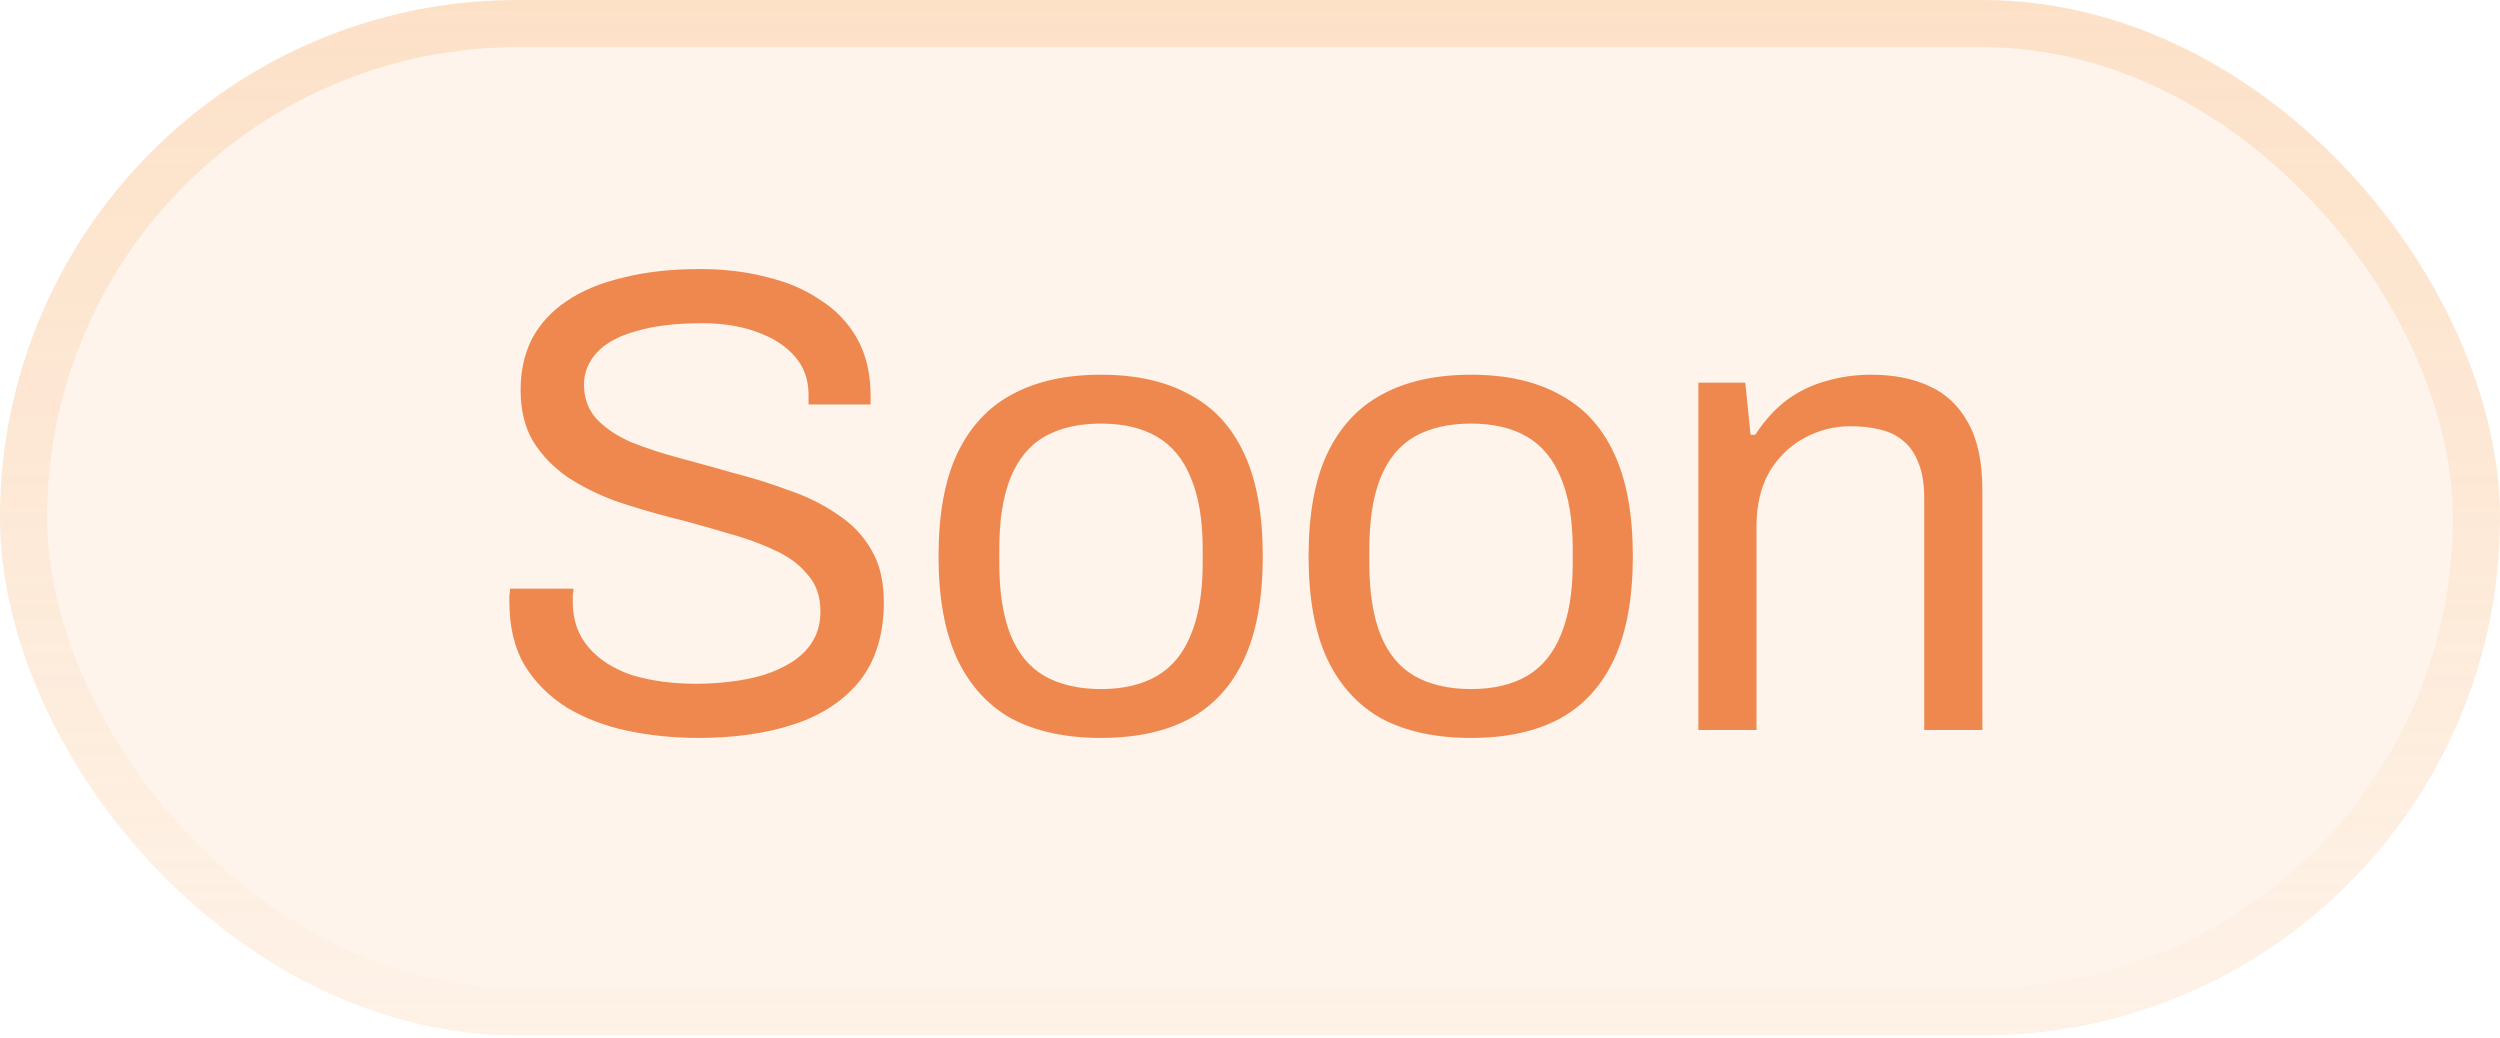<svg width="53" height="22" viewBox="0 0 53 22" fill="none" xmlns="http://www.w3.org/2000/svg">
<rect width="53" height="21.951" rx="10.975" fill="#F89539" fill-opacity="0.1"/>
<rect x="0.5" y="0.5" width="52" height="20.951" rx="10.475" stroke="url(#paint0_linear_9435_9829)" stroke-opacity="0.2"/>
<path d="M14.803 15.644C14.281 15.644 13.777 15.592 13.291 15.49C12.815 15.387 12.391 15.224 12.017 15C11.644 14.766 11.345 14.468 11.121 14.104C10.907 13.74 10.799 13.292 10.799 12.76C10.799 12.713 10.799 12.666 10.799 12.62C10.809 12.573 10.813 12.526 10.813 12.48H12.157C12.157 12.508 12.153 12.554 12.143 12.62C12.143 12.676 12.143 12.727 12.143 12.774C12.143 13.147 12.255 13.464 12.479 13.726C12.703 13.987 13.011 14.183 13.403 14.314C13.805 14.435 14.257 14.496 14.761 14.496C14.985 14.496 15.219 14.482 15.461 14.454C15.713 14.426 15.951 14.379 16.175 14.314C16.409 14.239 16.614 14.146 16.791 14.034C16.978 13.912 17.123 13.768 17.225 13.6C17.337 13.422 17.393 13.208 17.393 12.956C17.393 12.638 17.3 12.377 17.113 12.172C16.936 11.957 16.698 11.784 16.399 11.654C16.101 11.514 15.76 11.392 15.377 11.29C15.004 11.178 14.617 11.07 14.215 10.968C13.814 10.865 13.422 10.748 13.039 10.618C12.666 10.478 12.33 10.31 12.031 10.114C11.733 9.908 11.49 9.656 11.303 9.358C11.126 9.059 11.037 8.695 11.037 8.266C11.037 7.864 11.117 7.505 11.275 7.188C11.443 6.87 11.686 6.604 12.003 6.39C12.33 6.166 12.731 5.998 13.207 5.886C13.683 5.764 14.229 5.704 14.845 5.704C15.349 5.704 15.816 5.76 16.245 5.872C16.684 5.974 17.067 6.138 17.393 6.362C17.729 6.576 17.991 6.852 18.177 7.188C18.364 7.524 18.457 7.93 18.457 8.406V8.574H17.141V8.364C17.141 8.046 17.043 7.776 16.847 7.552C16.651 7.328 16.381 7.155 16.035 7.034C15.699 6.912 15.317 6.852 14.887 6.852C14.327 6.852 13.861 6.908 13.487 7.02C13.114 7.122 12.834 7.276 12.647 7.482C12.47 7.678 12.381 7.902 12.381 8.154C12.381 8.443 12.47 8.686 12.647 8.882C12.834 9.078 13.077 9.241 13.375 9.372C13.674 9.493 14.015 9.605 14.397 9.708C14.78 9.81 15.167 9.918 15.559 10.03C15.961 10.132 16.348 10.254 16.721 10.394C17.104 10.524 17.445 10.692 17.743 10.898C18.051 11.094 18.294 11.346 18.471 11.654C18.649 11.952 18.737 12.321 18.737 12.76C18.737 13.441 18.569 13.996 18.233 14.426C17.897 14.846 17.435 15.154 16.847 15.35C16.259 15.546 15.578 15.644 14.803 15.644ZM23.341 15.644C22.595 15.644 21.965 15.508 21.451 15.238C20.947 14.958 20.56 14.533 20.289 13.964C20.028 13.394 19.897 12.671 19.897 11.794C19.897 10.907 20.028 10.184 20.289 9.624C20.56 9.054 20.947 8.634 21.451 8.364C21.965 8.084 22.595 7.944 23.341 7.944C24.088 7.944 24.713 8.084 25.217 8.364C25.731 8.634 26.118 9.054 26.379 9.624C26.641 10.184 26.771 10.907 26.771 11.794C26.771 12.671 26.641 13.394 26.379 13.964C26.118 14.533 25.731 14.958 25.217 15.238C24.713 15.508 24.088 15.644 23.341 15.644ZM23.341 14.608C23.817 14.608 24.214 14.514 24.531 14.328C24.849 14.141 25.087 13.852 25.245 13.46C25.413 13.058 25.497 12.554 25.497 11.948V11.64C25.497 11.024 25.413 10.52 25.245 10.128C25.087 9.736 24.849 9.446 24.531 9.26C24.214 9.073 23.817 8.98 23.341 8.98C22.865 8.98 22.464 9.073 22.137 9.26C21.82 9.446 21.582 9.736 21.423 10.128C21.265 10.52 21.185 11.024 21.185 11.64V11.948C21.185 12.554 21.265 13.058 21.423 13.46C21.582 13.852 21.82 14.141 22.137 14.328C22.464 14.514 22.865 14.608 23.341 14.608ZM31.186 15.644C30.439 15.644 29.809 15.508 29.296 15.238C28.792 14.958 28.404 14.533 28.134 13.964C27.872 13.394 27.742 12.671 27.742 11.794C27.742 10.907 27.872 10.184 28.134 9.624C28.404 9.054 28.792 8.634 29.296 8.364C29.809 8.084 30.439 7.944 31.186 7.944C31.932 7.944 32.558 8.084 33.062 8.364C33.575 8.634 33.962 9.054 34.224 9.624C34.485 10.184 34.616 10.907 34.616 11.794C34.616 12.671 34.485 13.394 34.224 13.964C33.962 14.533 33.575 14.958 33.062 15.238C32.558 15.508 31.932 15.644 31.186 15.644ZM31.186 14.608C31.662 14.608 32.058 14.514 32.376 14.328C32.693 14.141 32.931 13.852 33.09 13.46C33.258 13.058 33.342 12.554 33.342 11.948V11.64C33.342 11.024 33.258 10.52 33.09 10.128C32.931 9.736 32.693 9.446 32.376 9.26C32.058 9.073 31.662 8.98 31.186 8.98C30.71 8.98 30.308 9.073 29.982 9.26C29.664 9.446 29.426 9.736 29.268 10.128C29.109 10.52 29.03 11.024 29.03 11.64V11.948C29.03 12.554 29.109 13.058 29.268 13.46C29.426 13.852 29.664 14.141 29.982 14.328C30.308 14.514 30.71 14.608 31.186 14.608ZM36.006 15.476V8.112H37L37.112 9.218H37.21C37.406 8.919 37.625 8.676 37.868 8.49C38.12 8.303 38.395 8.168 38.694 8.084C39.002 7.99 39.329 7.944 39.674 7.944C40.141 7.944 40.547 8.023 40.892 8.182C41.247 8.34 41.522 8.597 41.718 8.952C41.923 9.306 42.026 9.787 42.026 10.394V15.476H40.794V10.562C40.794 10.254 40.752 10.002 40.668 9.806C40.593 9.61 40.486 9.456 40.346 9.344C40.215 9.232 40.052 9.152 39.856 9.106C39.669 9.059 39.459 9.036 39.226 9.036C38.881 9.036 38.554 9.12 38.246 9.288C37.938 9.456 37.691 9.698 37.504 10.016C37.327 10.333 37.238 10.711 37.238 11.15V15.476H36.006Z" fill="#EE884F"/>
<defs>
<linearGradient id="paint0_linear_9435_9829" x1="26.5" y1="0" x2="26.5" y2="21.951" gradientUnits="userSpaceOnUse">
<stop stop-color="#F89539"/>
<stop offset="1" stop-color="#F89539" stop-opacity="0.1"/>
</linearGradient>
</defs>
</svg>
